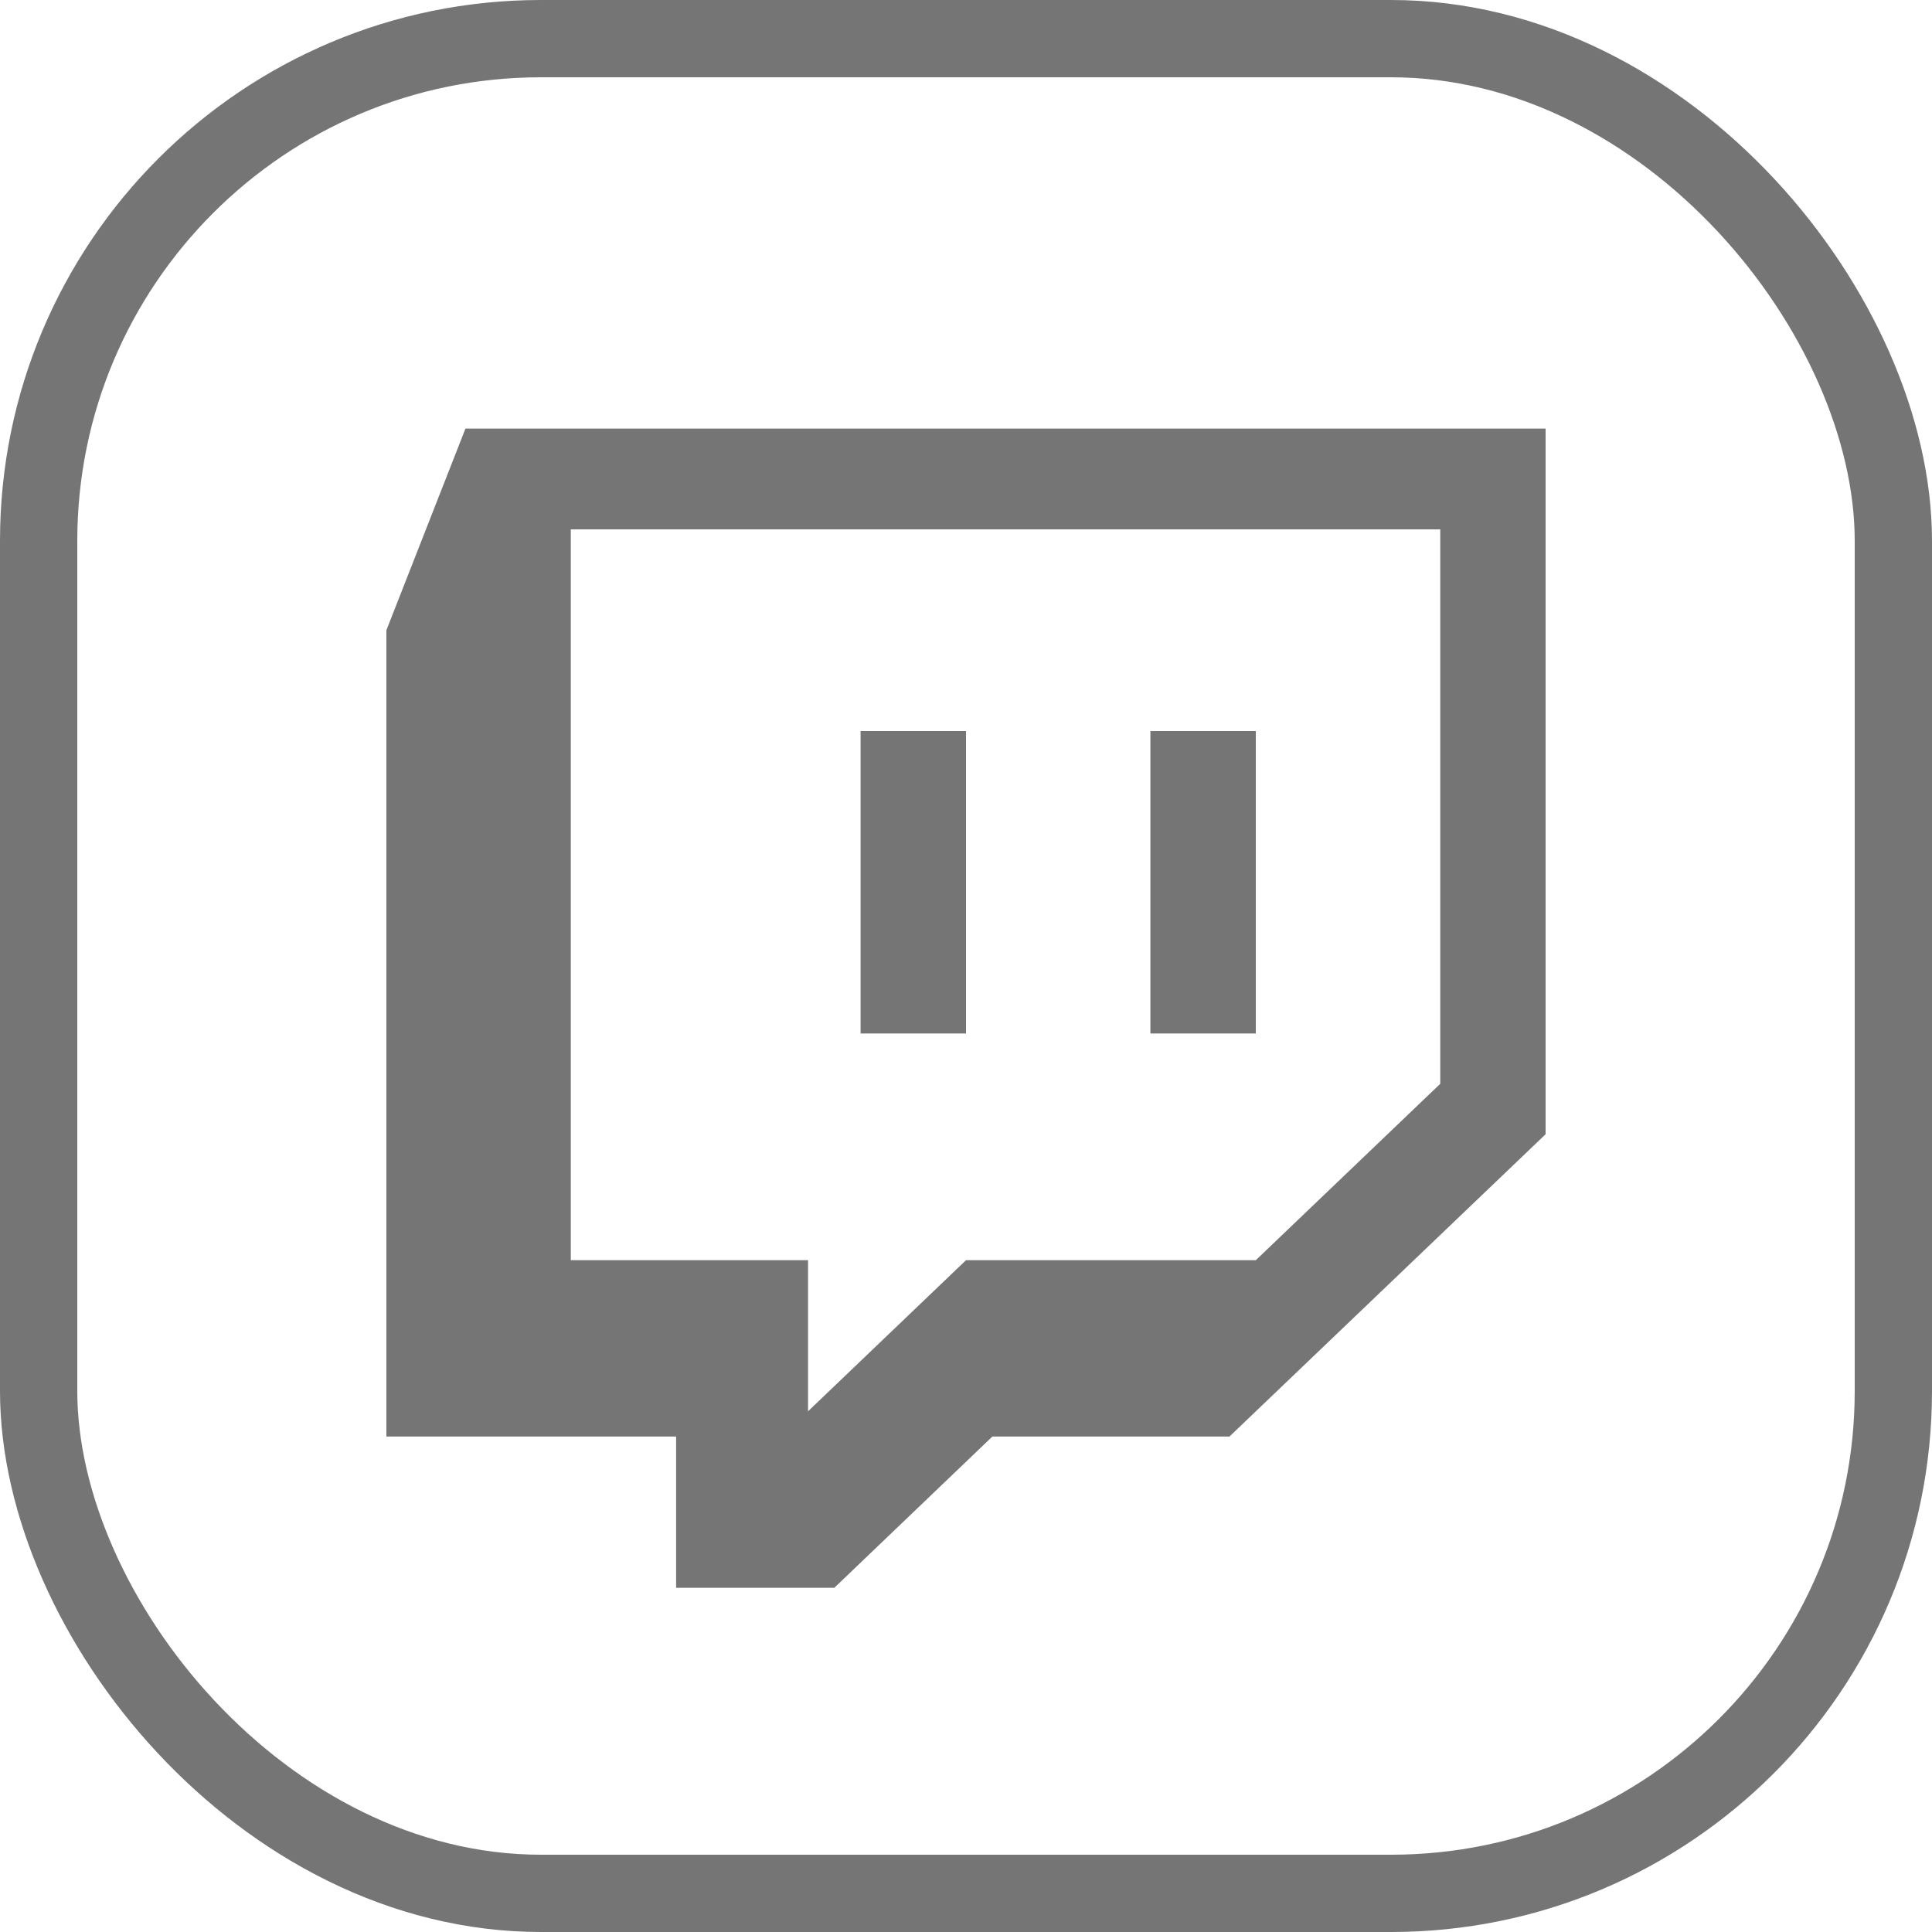 <?xml version="1.0" encoding="UTF-8"?> <svg xmlns="http://www.w3.org/2000/svg" width="25" height="25" viewBox="0 0 25 25" fill="none"> <rect x="0.5" y="0.5" width="24" height="24" rx="6.5" stroke="#757575"></rect> <path d="M6.023 5.546L5 8.155V18.589H8.749V20.546H10.796L12.841 18.589H15.909L20 14.677V5.546H6.023ZM7.386 6.85H18.637V14.024L16.25 16.307H12.5L10.456 18.262V16.307H7.386V6.85ZM11.136 13.373H12.5V9.46H11.136V13.373ZM14.886 13.373H16.25V9.46H14.886V13.373Z" fill="#757575"></path> </svg> 